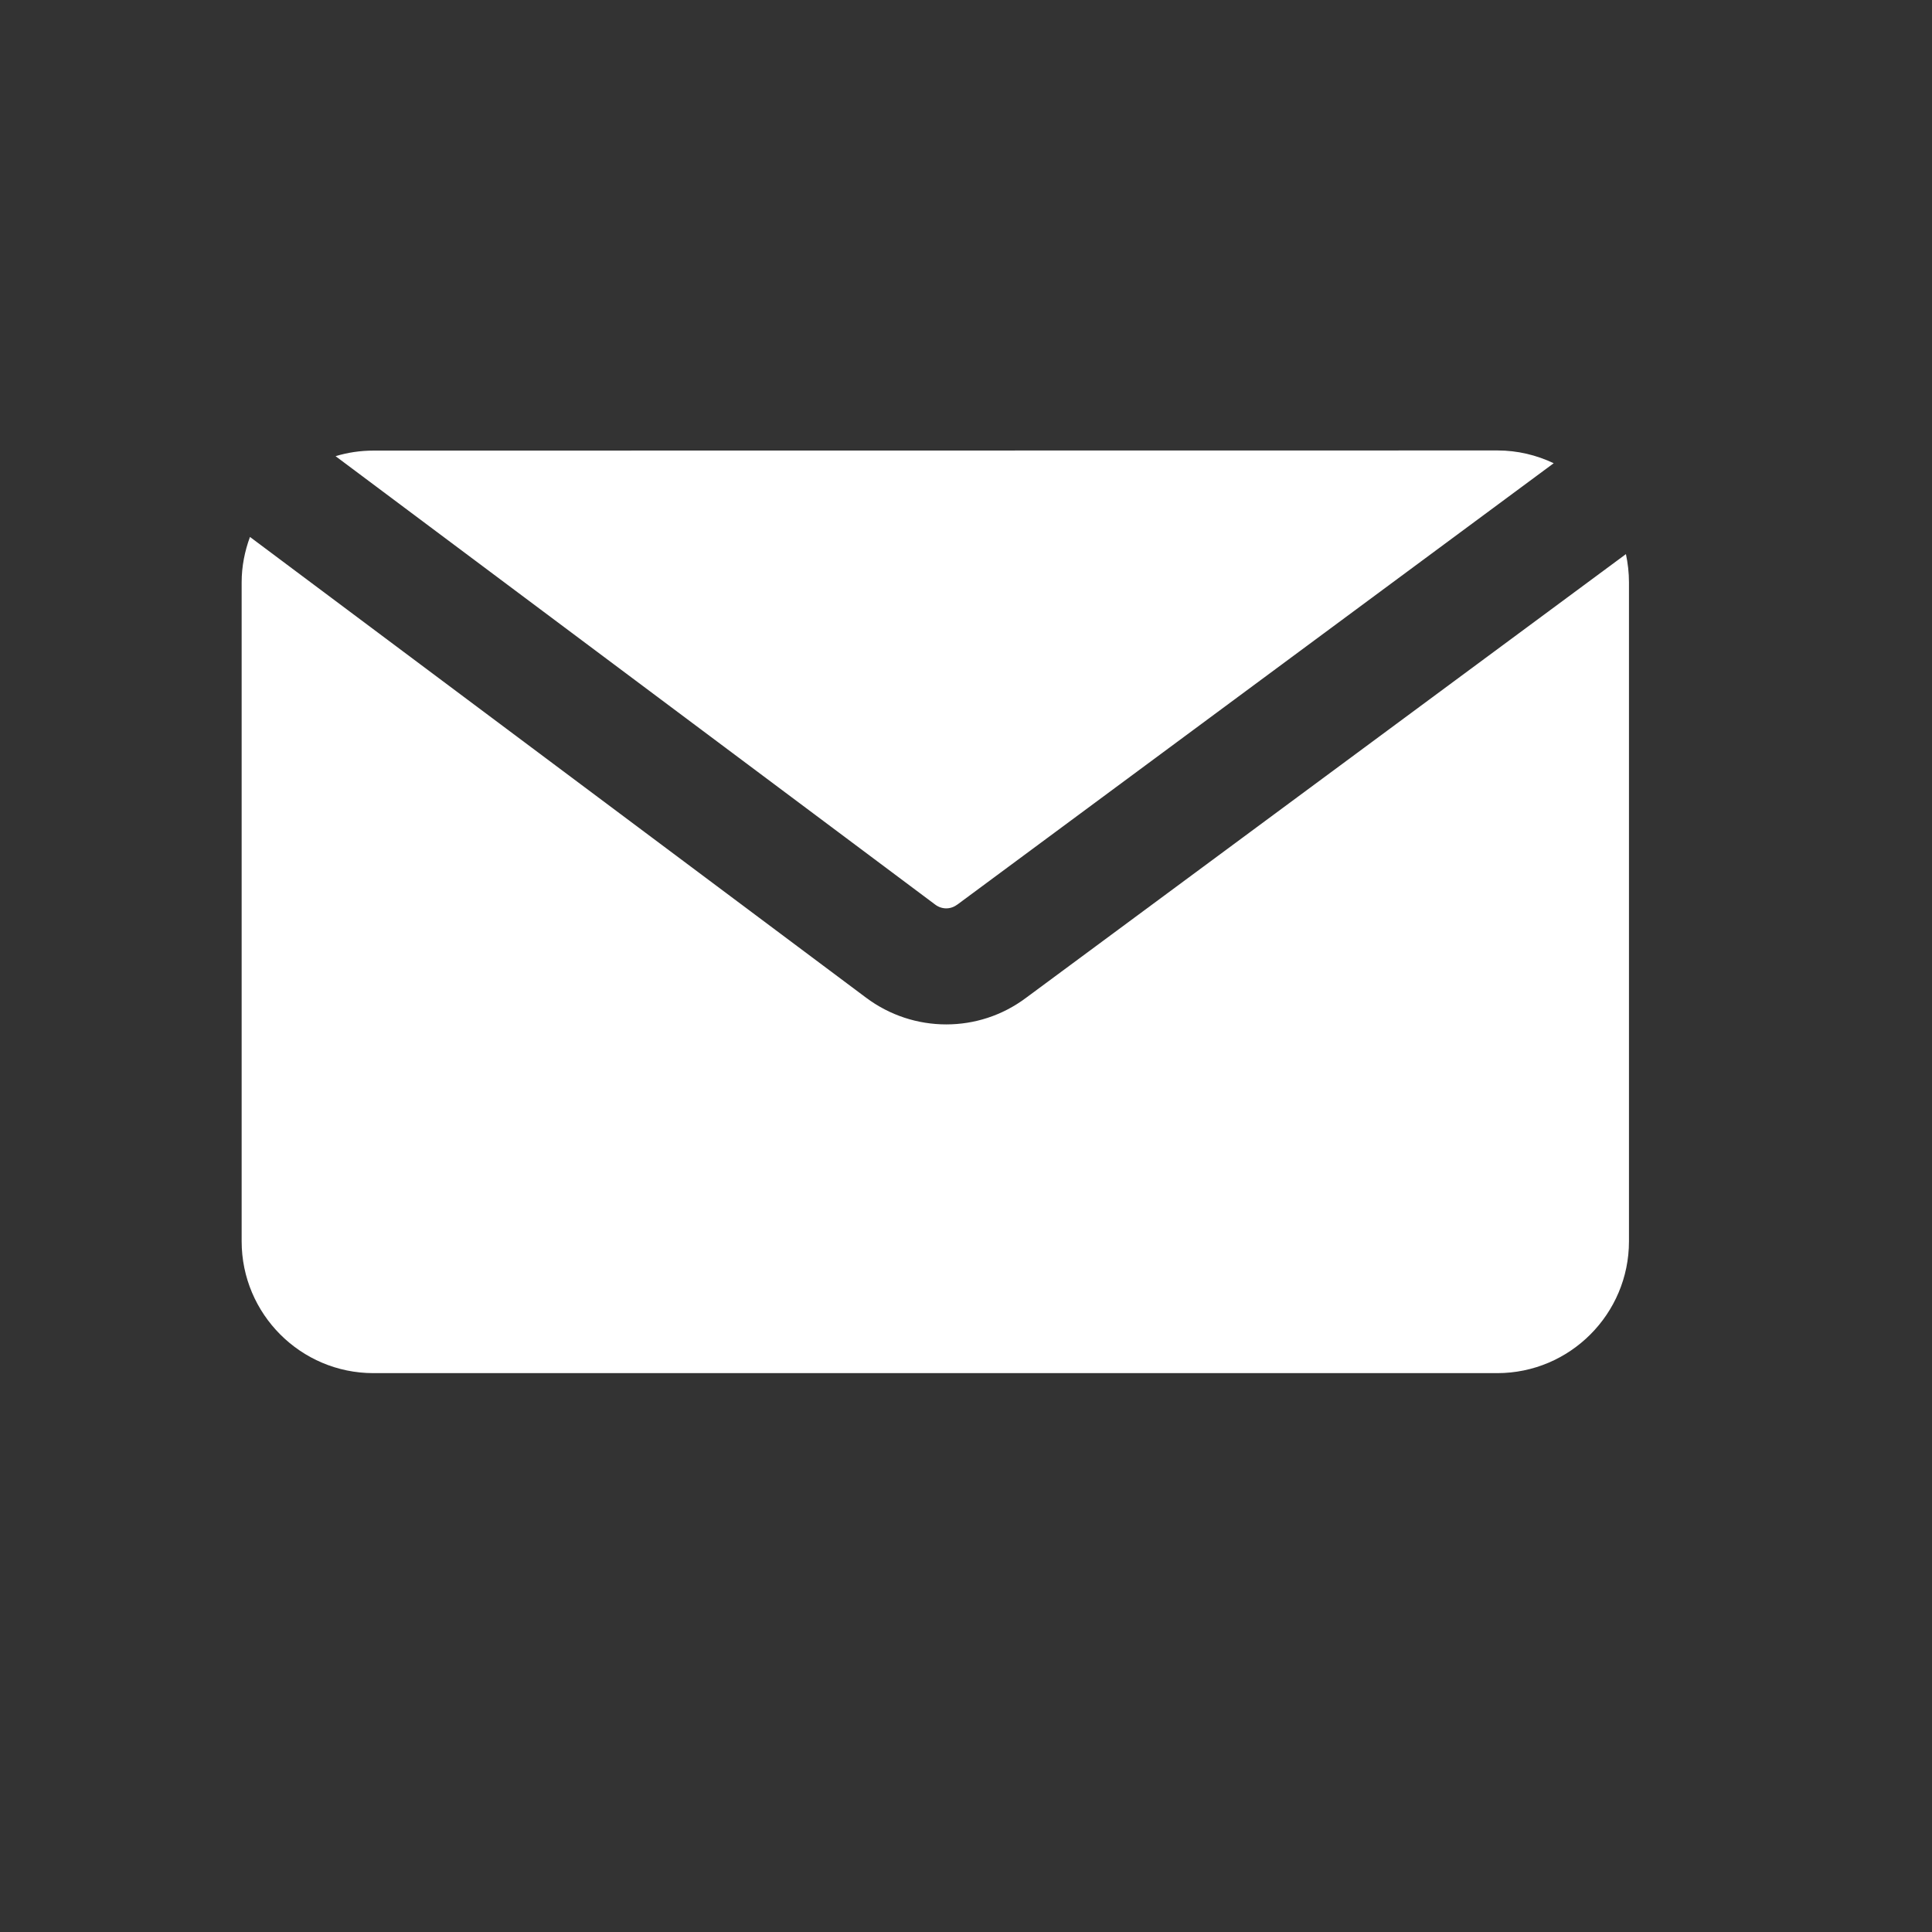 <svg width="26" height="26" viewBox="0 0 26 26" fill="none" xmlns="http://www.w3.org/2000/svg">
<rect x="0" y="0" width="26" height="26" fill="#333333" stroke="none"/>
<path d="M12.88 12.176L20.909 6.234C20.677 6.124 20.422 6.062 20.152 6.062L5.025 6.064C4.849 6.064 4.677 6.09 4.516 6.139L12.586 12.174C12.675 12.241 12.792 12.241 12.88 12.175L12.88 12.176Z" fill="white"/>
<path d="M21.922 16.705V7.837C21.922 7.707 21.907 7.58 21.881 7.457L13.807 13.429C13.486 13.669 13.111 13.786 12.734 13.786C12.354 13.786 11.974 13.666 11.652 13.424L3.364 7.226C3.294 7.416 3.252 7.621 3.252 7.837V16.705C3.252 17.683 4.047 18.479 5.025 18.479H20.149C21.127 18.479 21.922 17.683 21.922 16.705L21.922 16.705Z" fill="white"/>
</svg>
